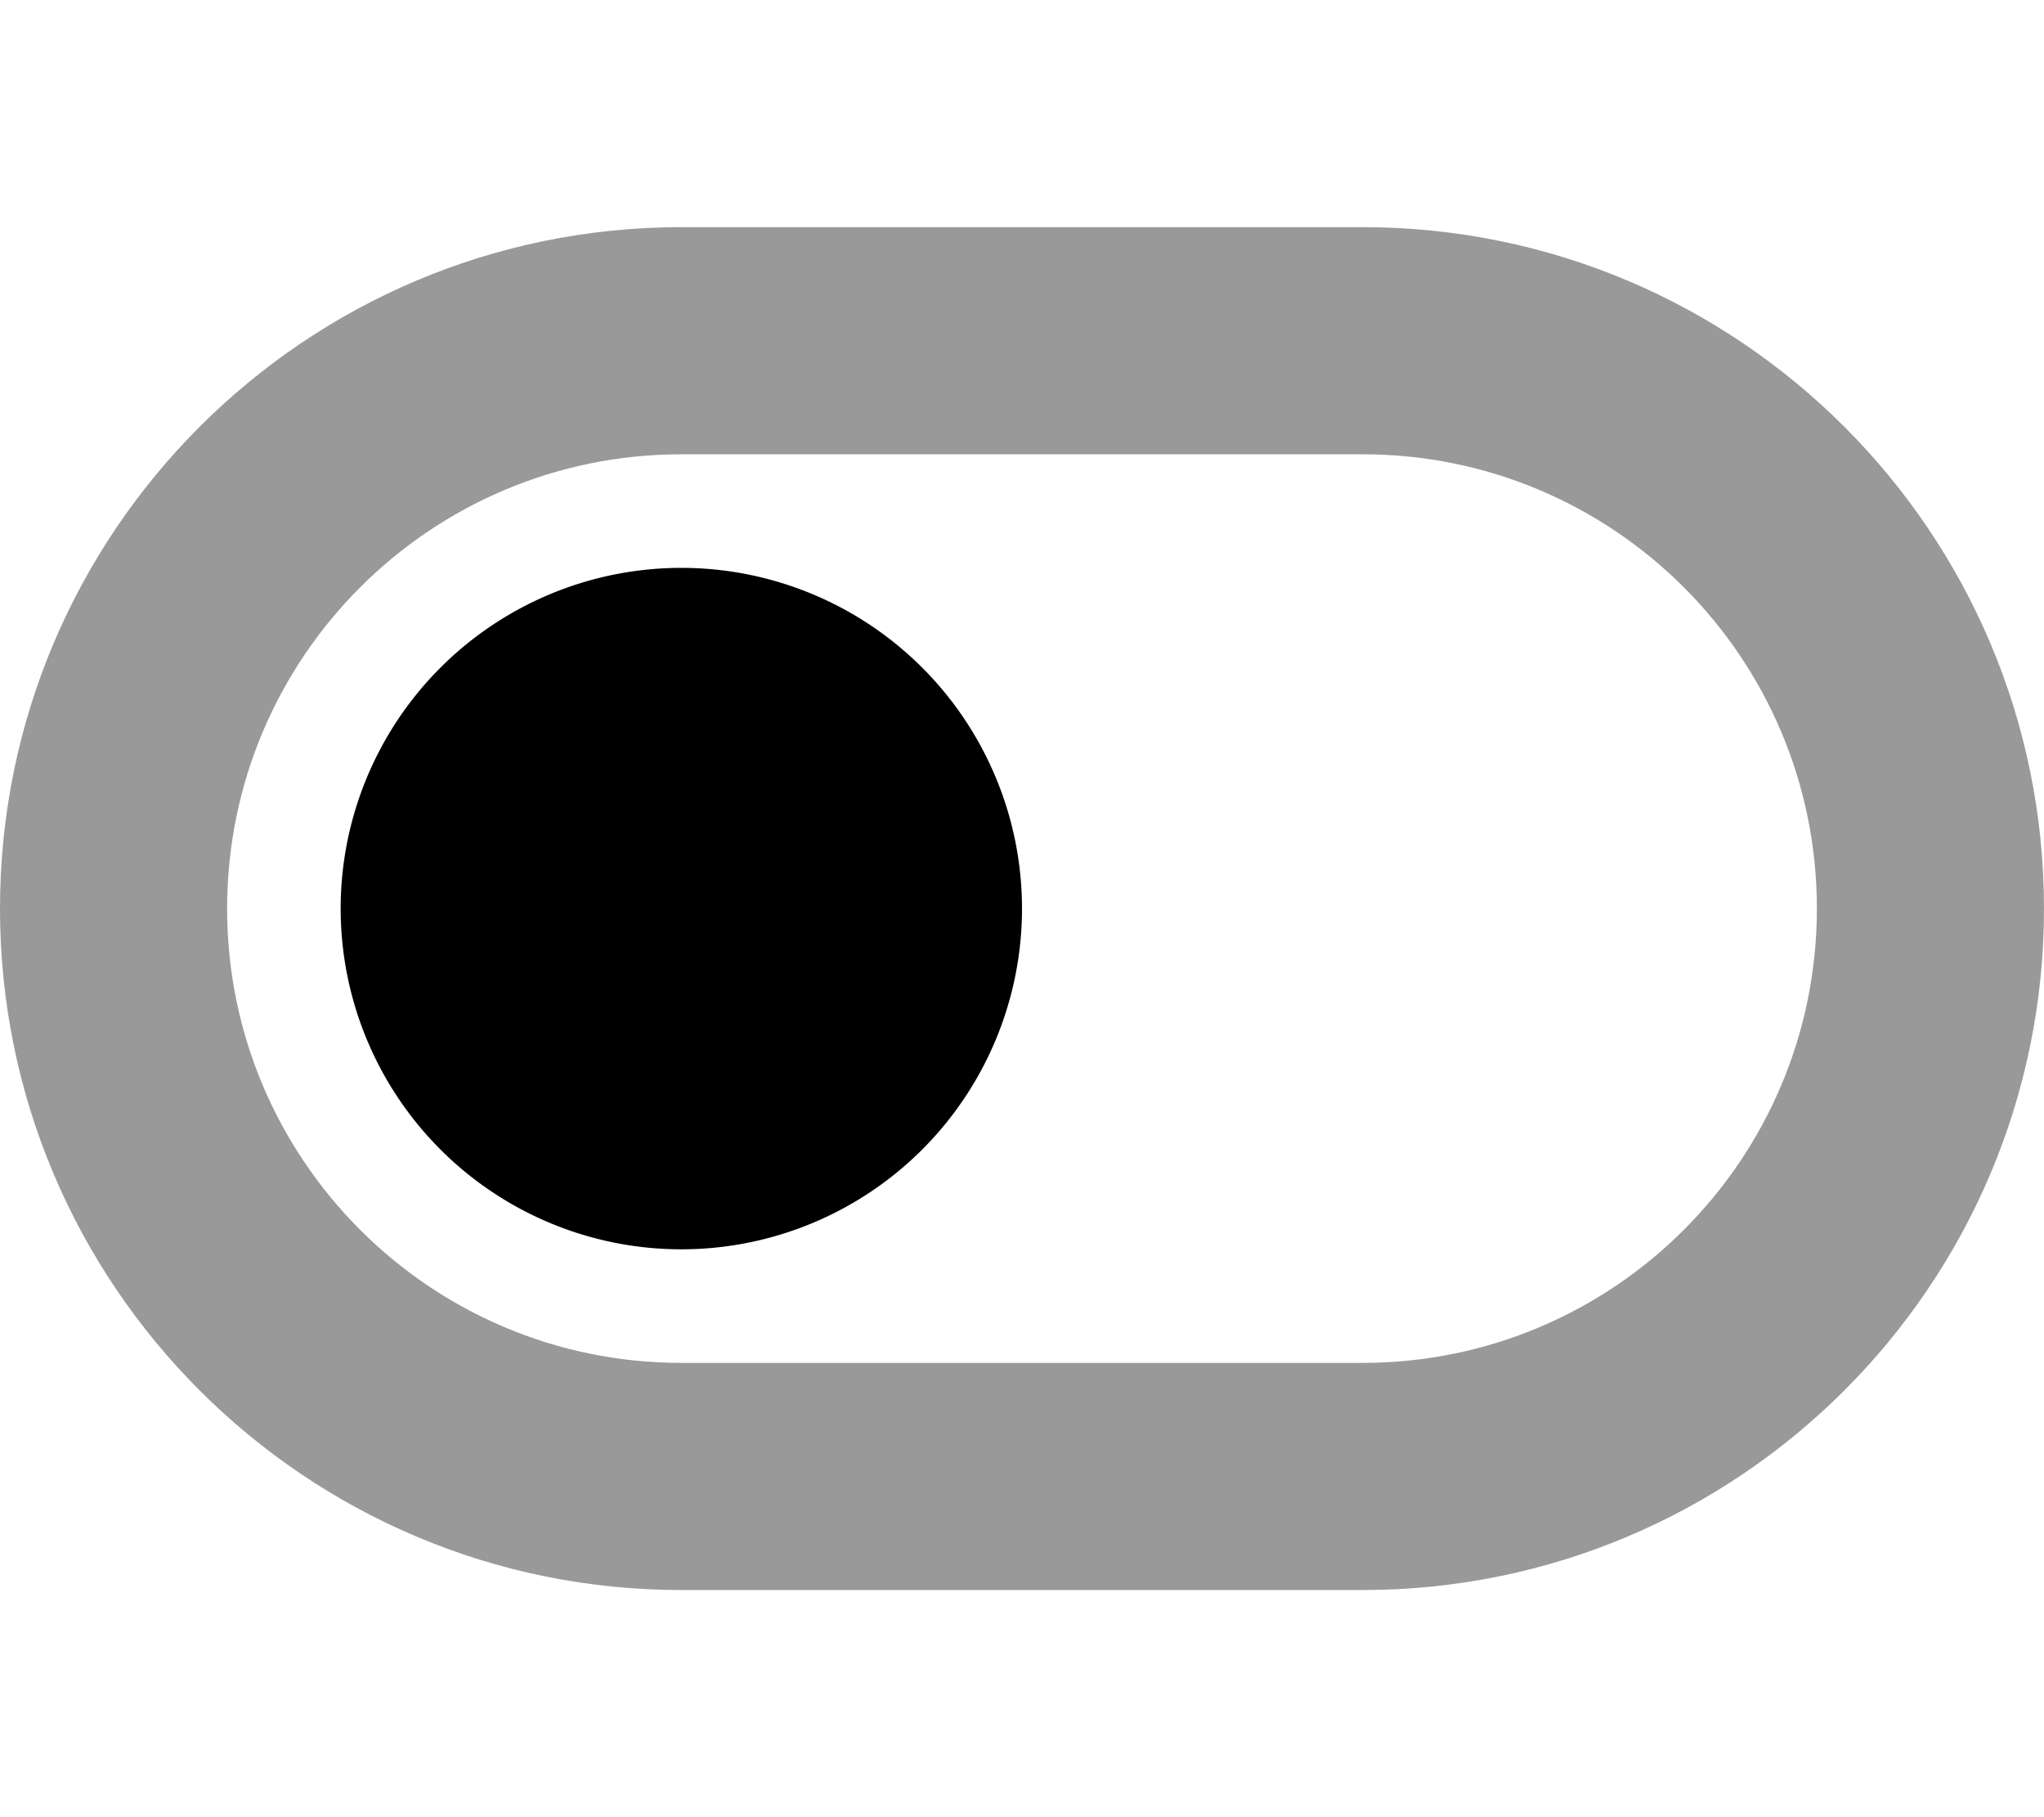 <svg xmlns="http://www.w3.org/2000/svg" viewBox="0 0 576 512"><!--! Font Awesome Pro 6.6.0 by @fontawesome - https://fontawesome.com License - https://fontawesome.com/license (Commercial License) Copyright 2024 Fonticons, Inc. --><defs><style>.fa-secondary{opacity:.4}</style></defs><path class="fa-secondary" d="M0 256C0 362 86 448 192 448l192 0c106 0 192-86 192-192s-86-192-192-192L192 64C86 64 0 150 0 256zm64 0c0-70.7 57.3-128 128-128l192 0c70.7 0 128 57.3 128 128s-57.3 128-128 128l-192 0c-70.7 0-128-57.3-128-128z"/><path class="fa-primary" d="M96 256a96 96 0 1 0 192 0A96 96 0 1 0 96 256z"/></svg>